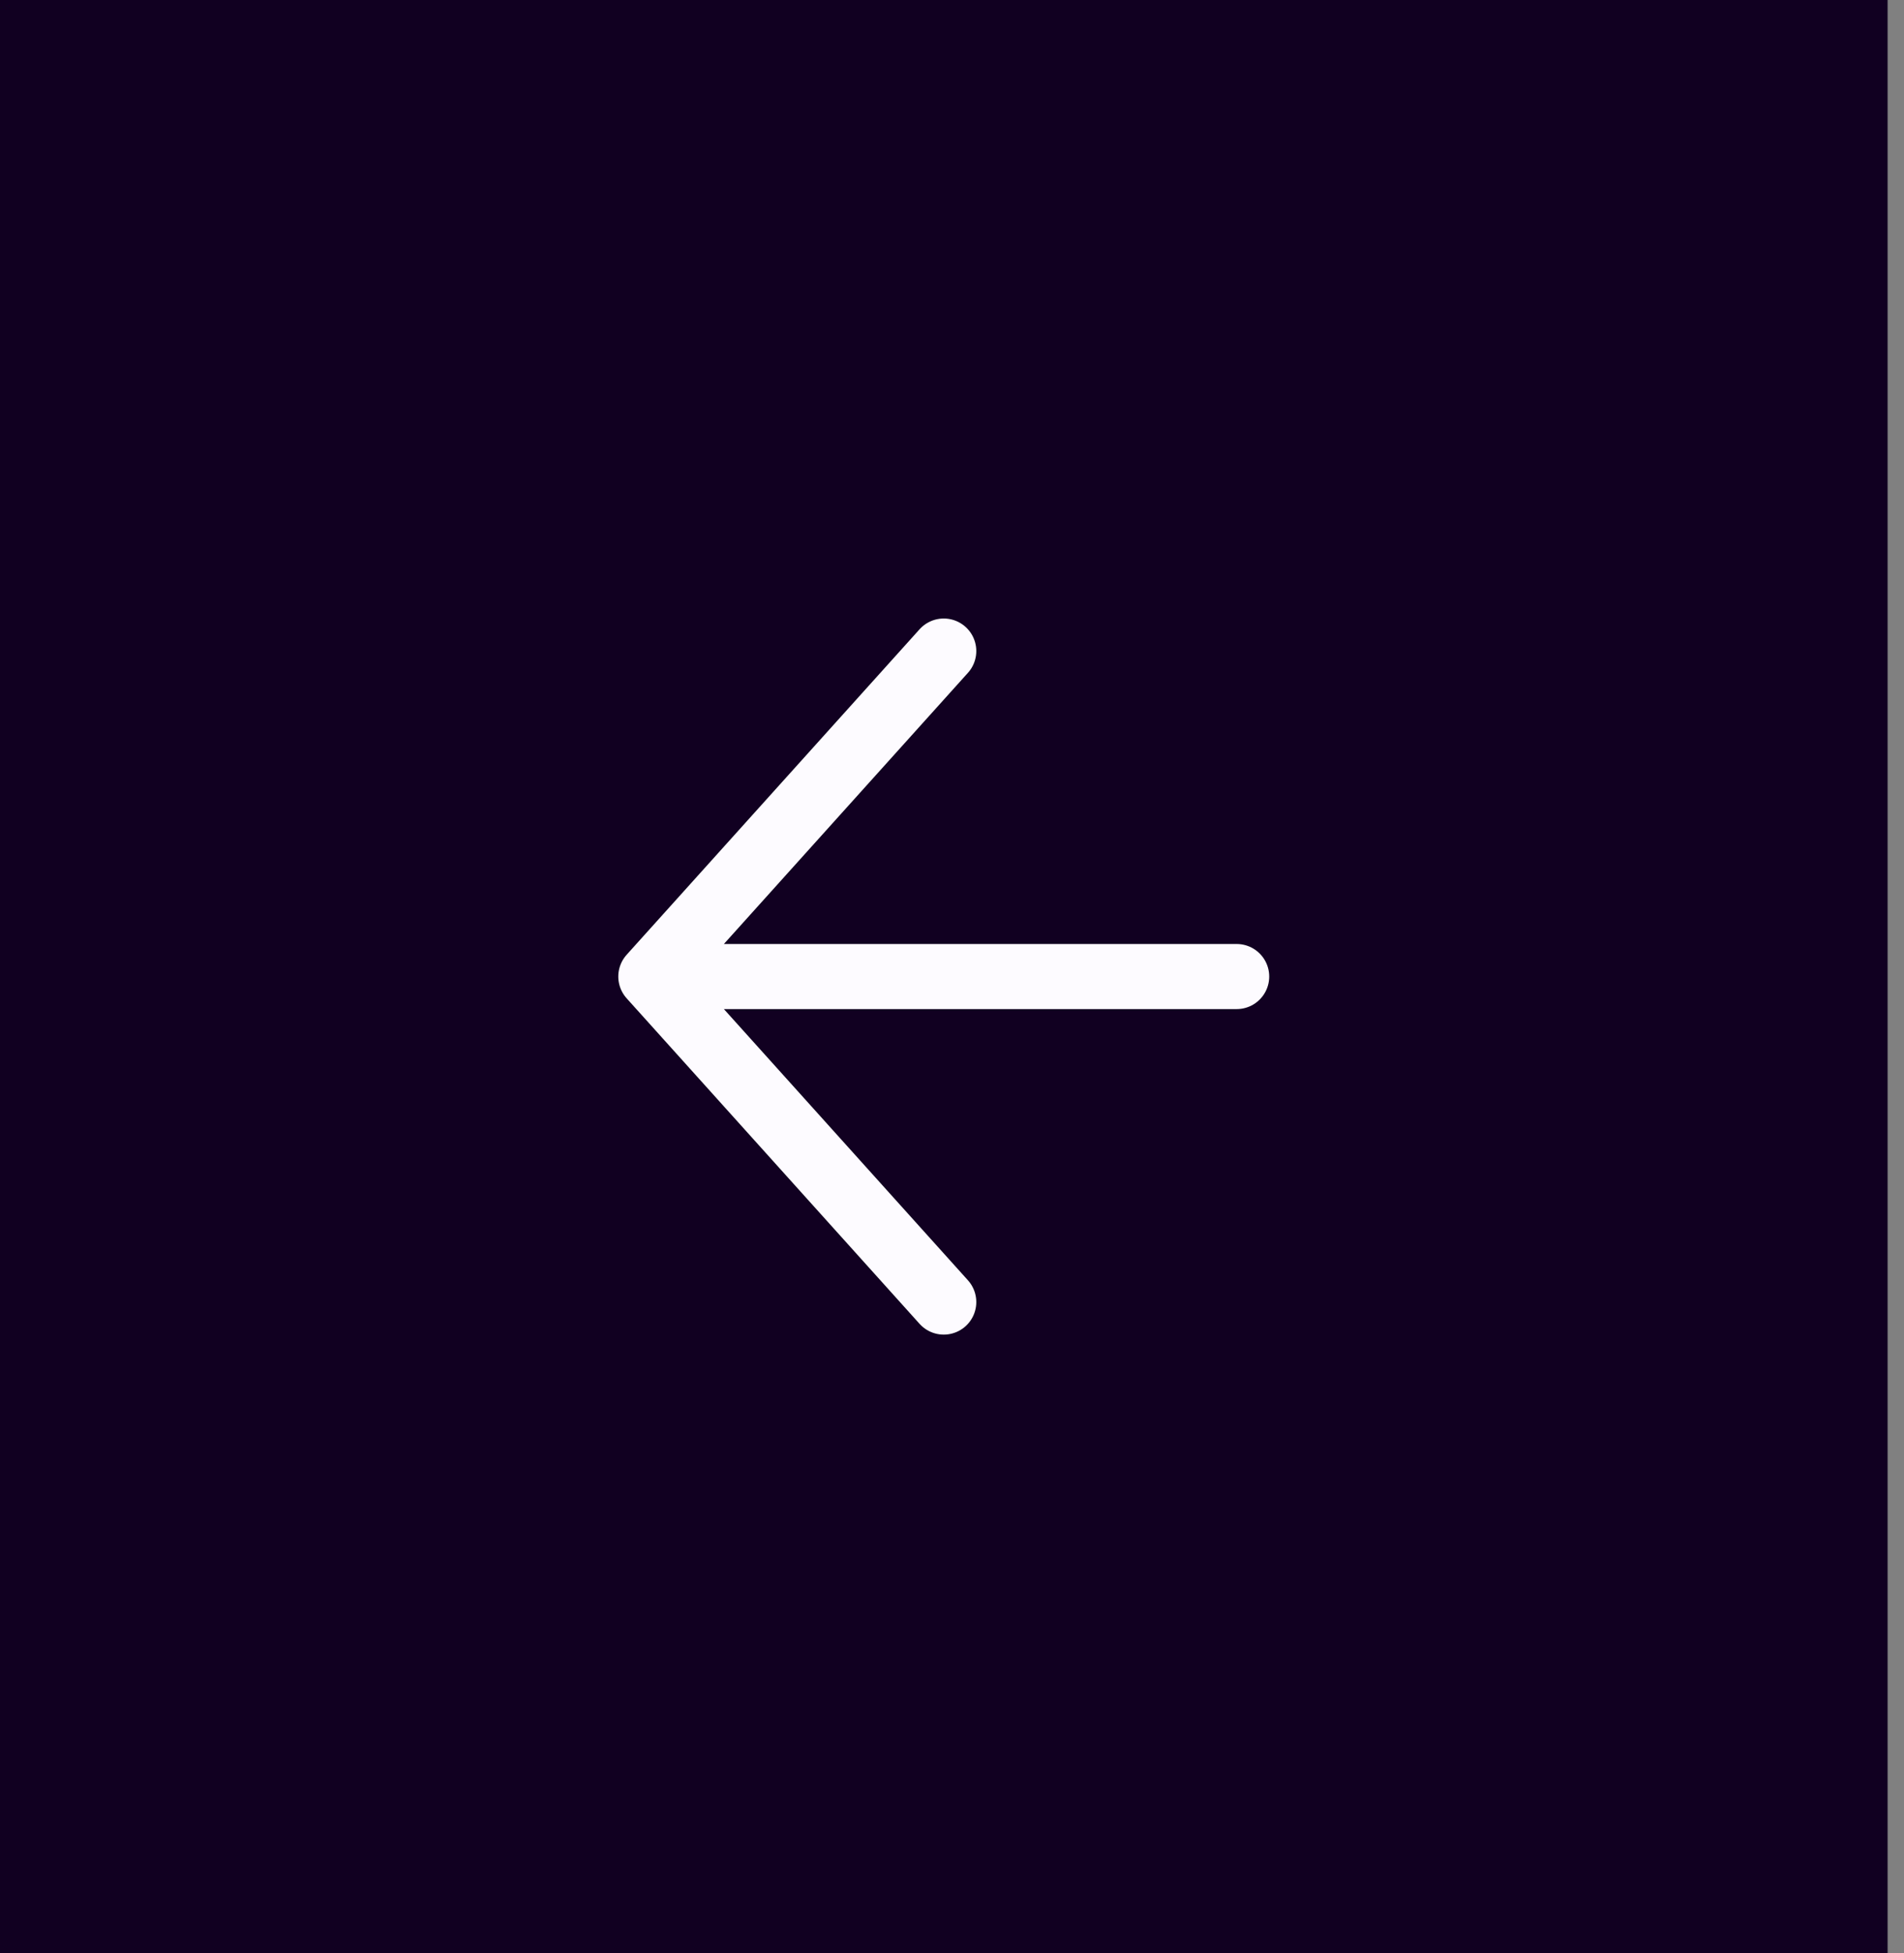 <?xml version="1.0" encoding="UTF-8"?> <svg xmlns="http://www.w3.org/2000/svg" width="39" height="40" viewBox="0 0 39 40" fill="none"><rect x="0" y="0" width="39" height="40" fill="#808080" stroke="none"/><rect width="38.667" height="40" transform="matrix(-1 0 0 1 38.664 0)" fill="#110021"></rect><path d="M25.331 20H19.331H13.331M13.331 20L19.331 26.667M13.331 20L19.331 13.334" stroke="#FDFBFF" stroke-width="1.333" stroke-linecap="round"></path></svg> 